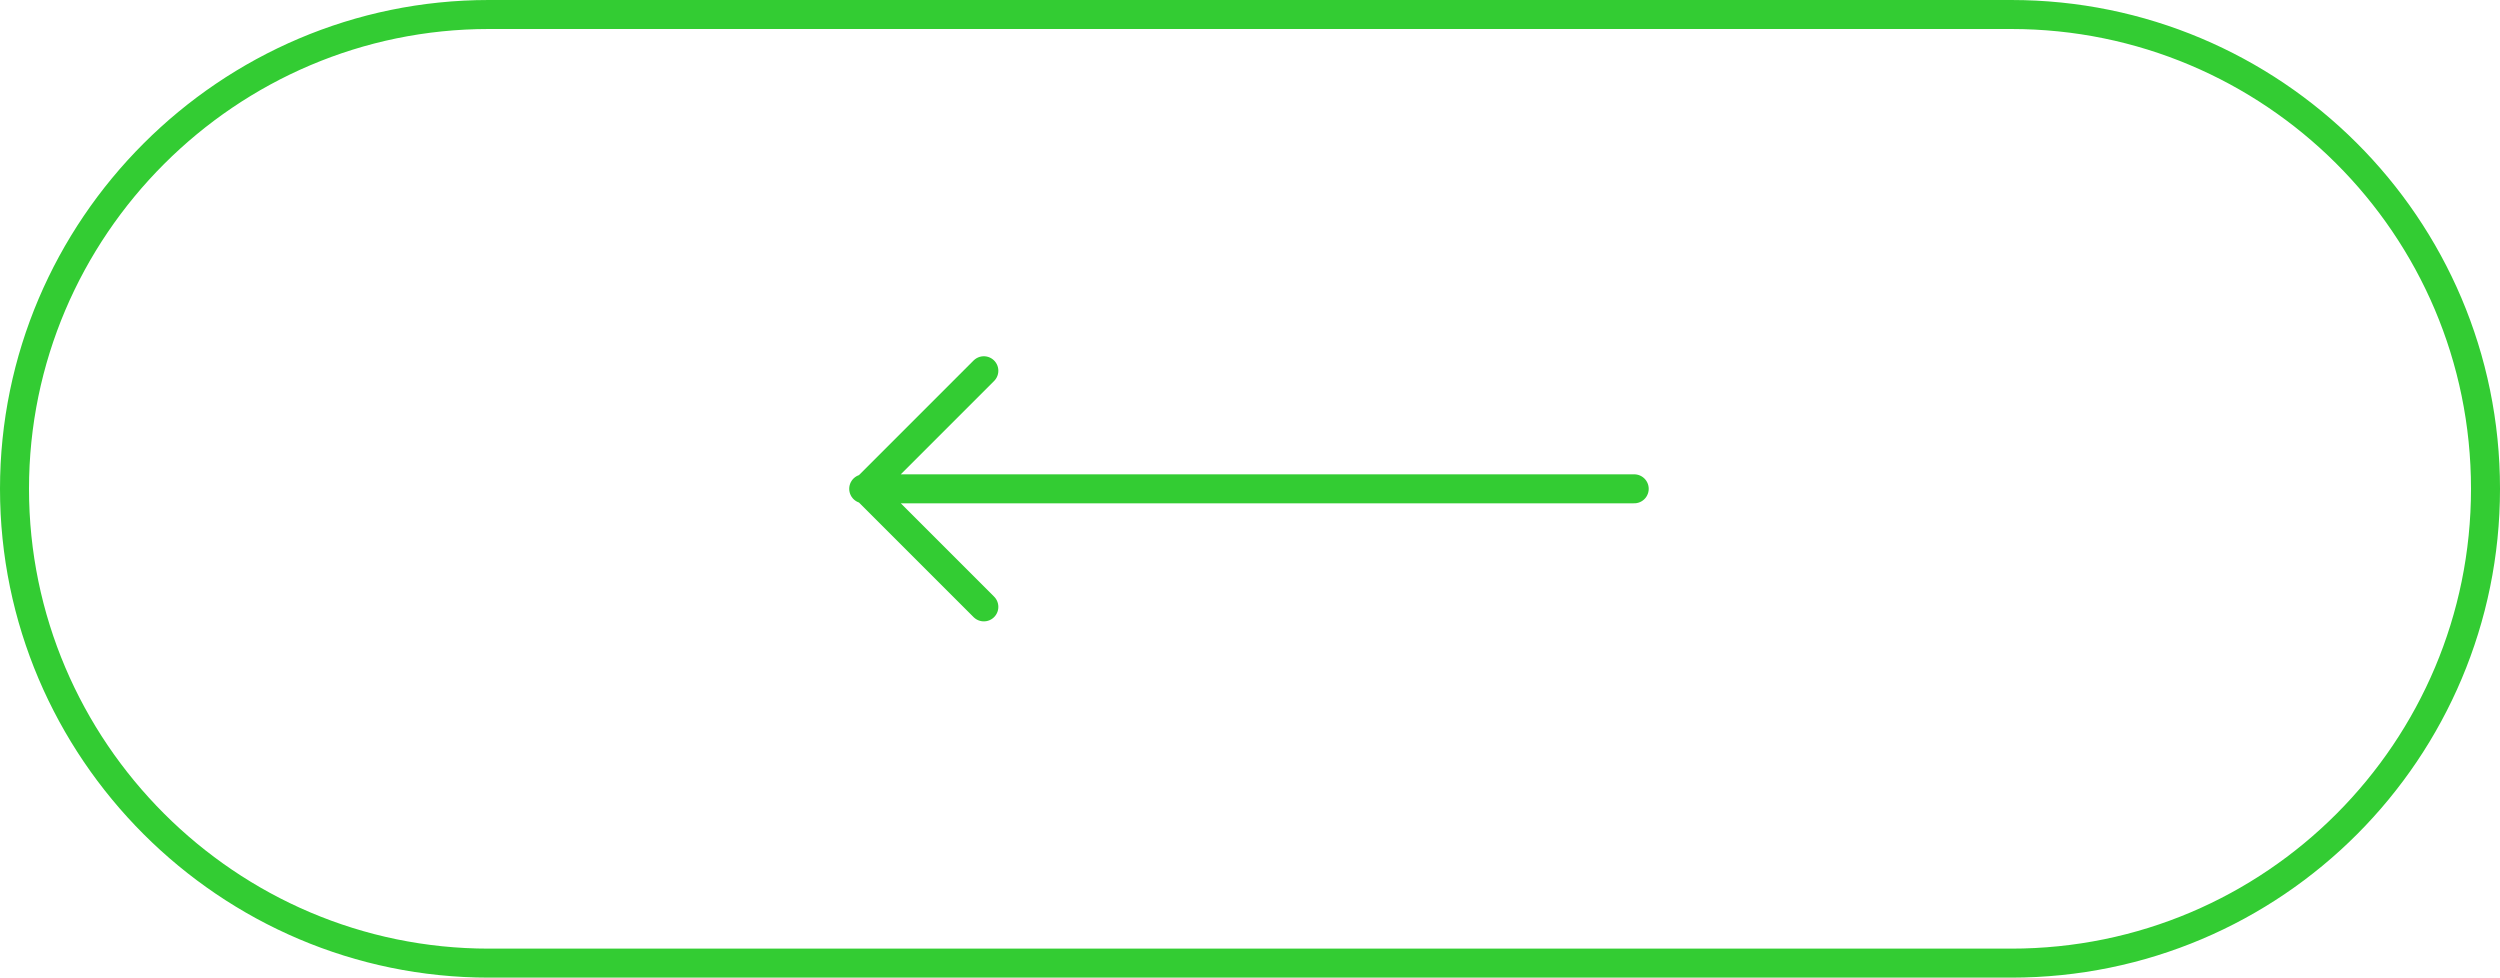 <?xml version="1.0" encoding="UTF-8"?> <svg xmlns="http://www.w3.org/2000/svg" xmlns:xodm="http://www.corel.com/coreldraw/odm/2003" id="_Слой_1" data-name="Слой_1" version="1.1" viewBox="0 0 120.7 47.2"><defs><style> .st0 { stroke-linecap: round; stroke-linejoin: round; } .st0, .st1 { fill: none; stroke: #3c3; stroke-width: 1.4px; } .st1 { stroke-miterlimit: 3.8; } </style></defs><g id="_Слой_x5F_1" data-name="Слой_x5F_1"><path class="st1" d="M23.6.7h73.5c12.6,0,22.9,10.2,22.9,22.9h0c0,12.6-10.2,22.9-22.9,22.9H23.6C11,46.5.7,36.2.7,23.6h0C.7,11,11,.7,23.6.7Z"></path><path class="st0" d="M41.7,23.6h37.2M47.5,29.3l-5.7-5.7,5.7-5.7"></path></g></svg> 